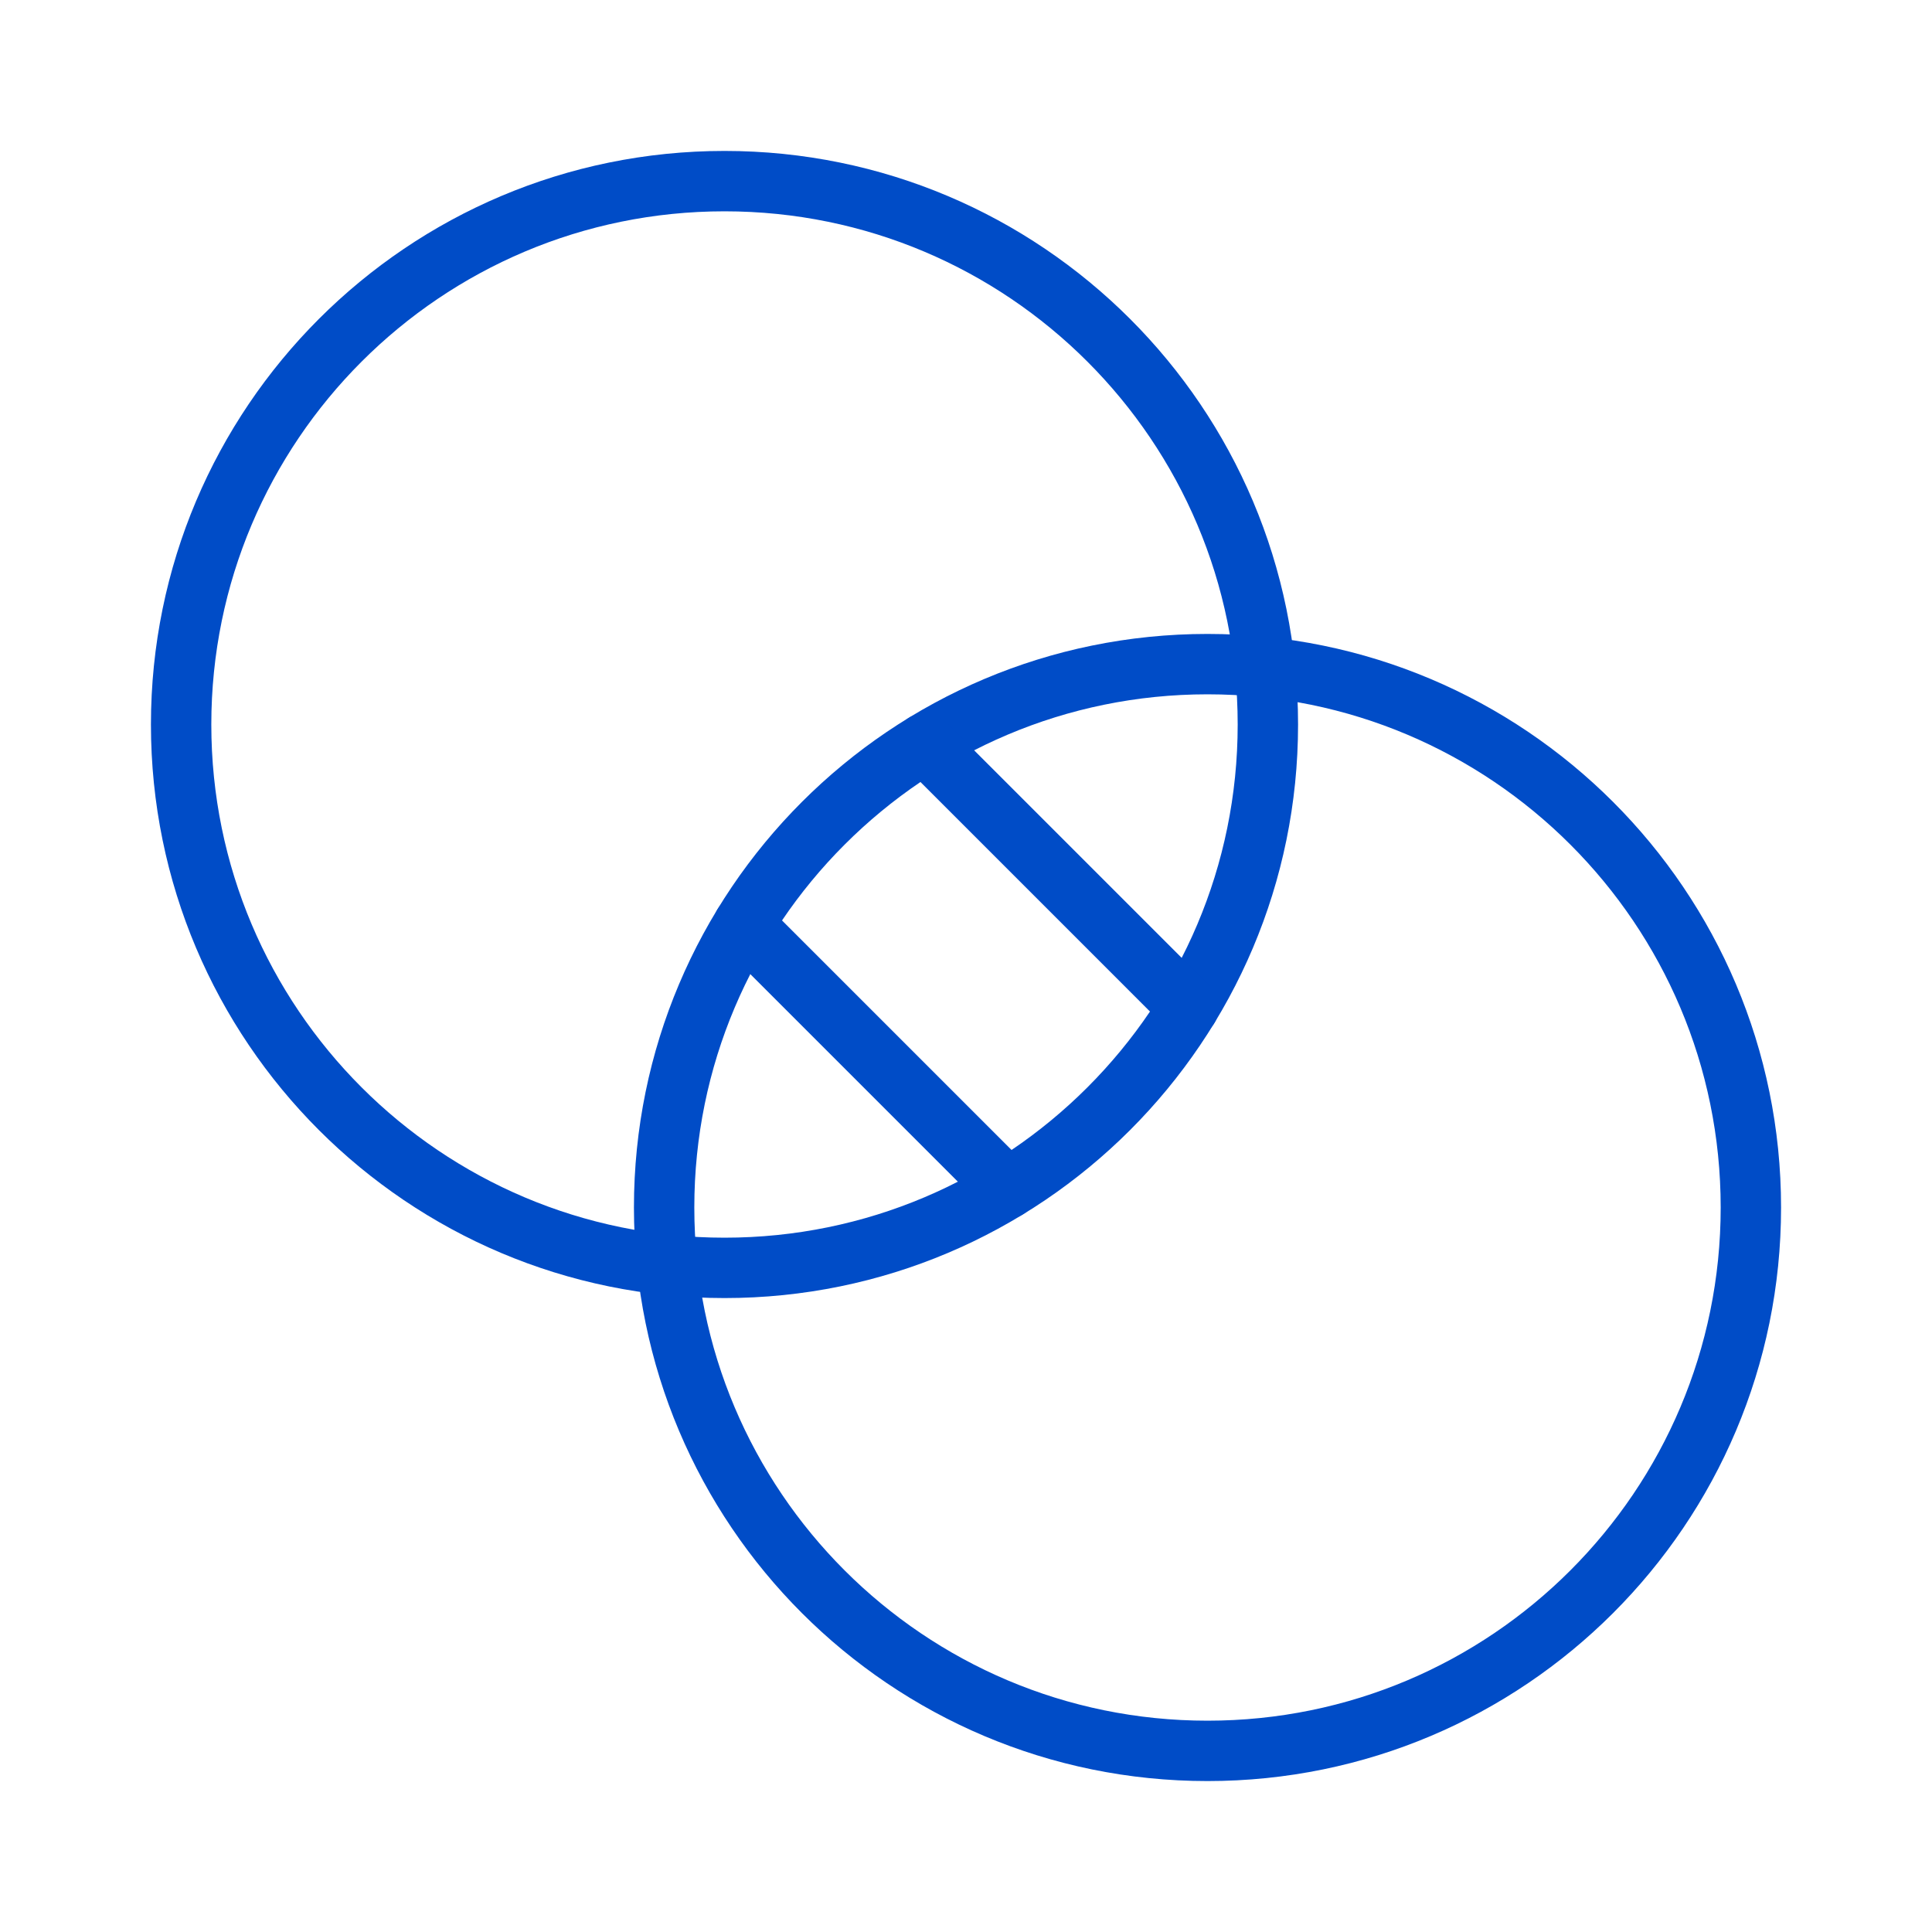 <?xml version="1.0" encoding="UTF-8"?> <svg xmlns="http://www.w3.org/2000/svg" width="32" height="32" viewBox="0 0 32 32" fill="none"> <path d="M12 21C16.971 21 21 16.971 21 12C21 7.029 16.971 3 12 3C7.029 3 3 7.029 3 12C3 16.971 7.029 21 12 21Z" stroke="#004CC7" stroke-linecap="round" stroke-linejoin="round"></path> <path d="M20 29C24.971 29 29 24.971 29 20C29 15.029 24.971 11 20 11C15.029 11 11 15.029 11 20C11 24.971 15.029 29 20 29Z" stroke="#004CC7" stroke-linecap="round" stroke-linejoin="round"></path> <path d="M15.315 12.315L19.686 16.686" stroke="#004CC7" stroke-linecap="round" stroke-linejoin="round"></path> <path d="M12.315 15.315L16.685 19.685" stroke="#004CC7" stroke-linecap="round" stroke-linejoin="round"></path> </svg> 